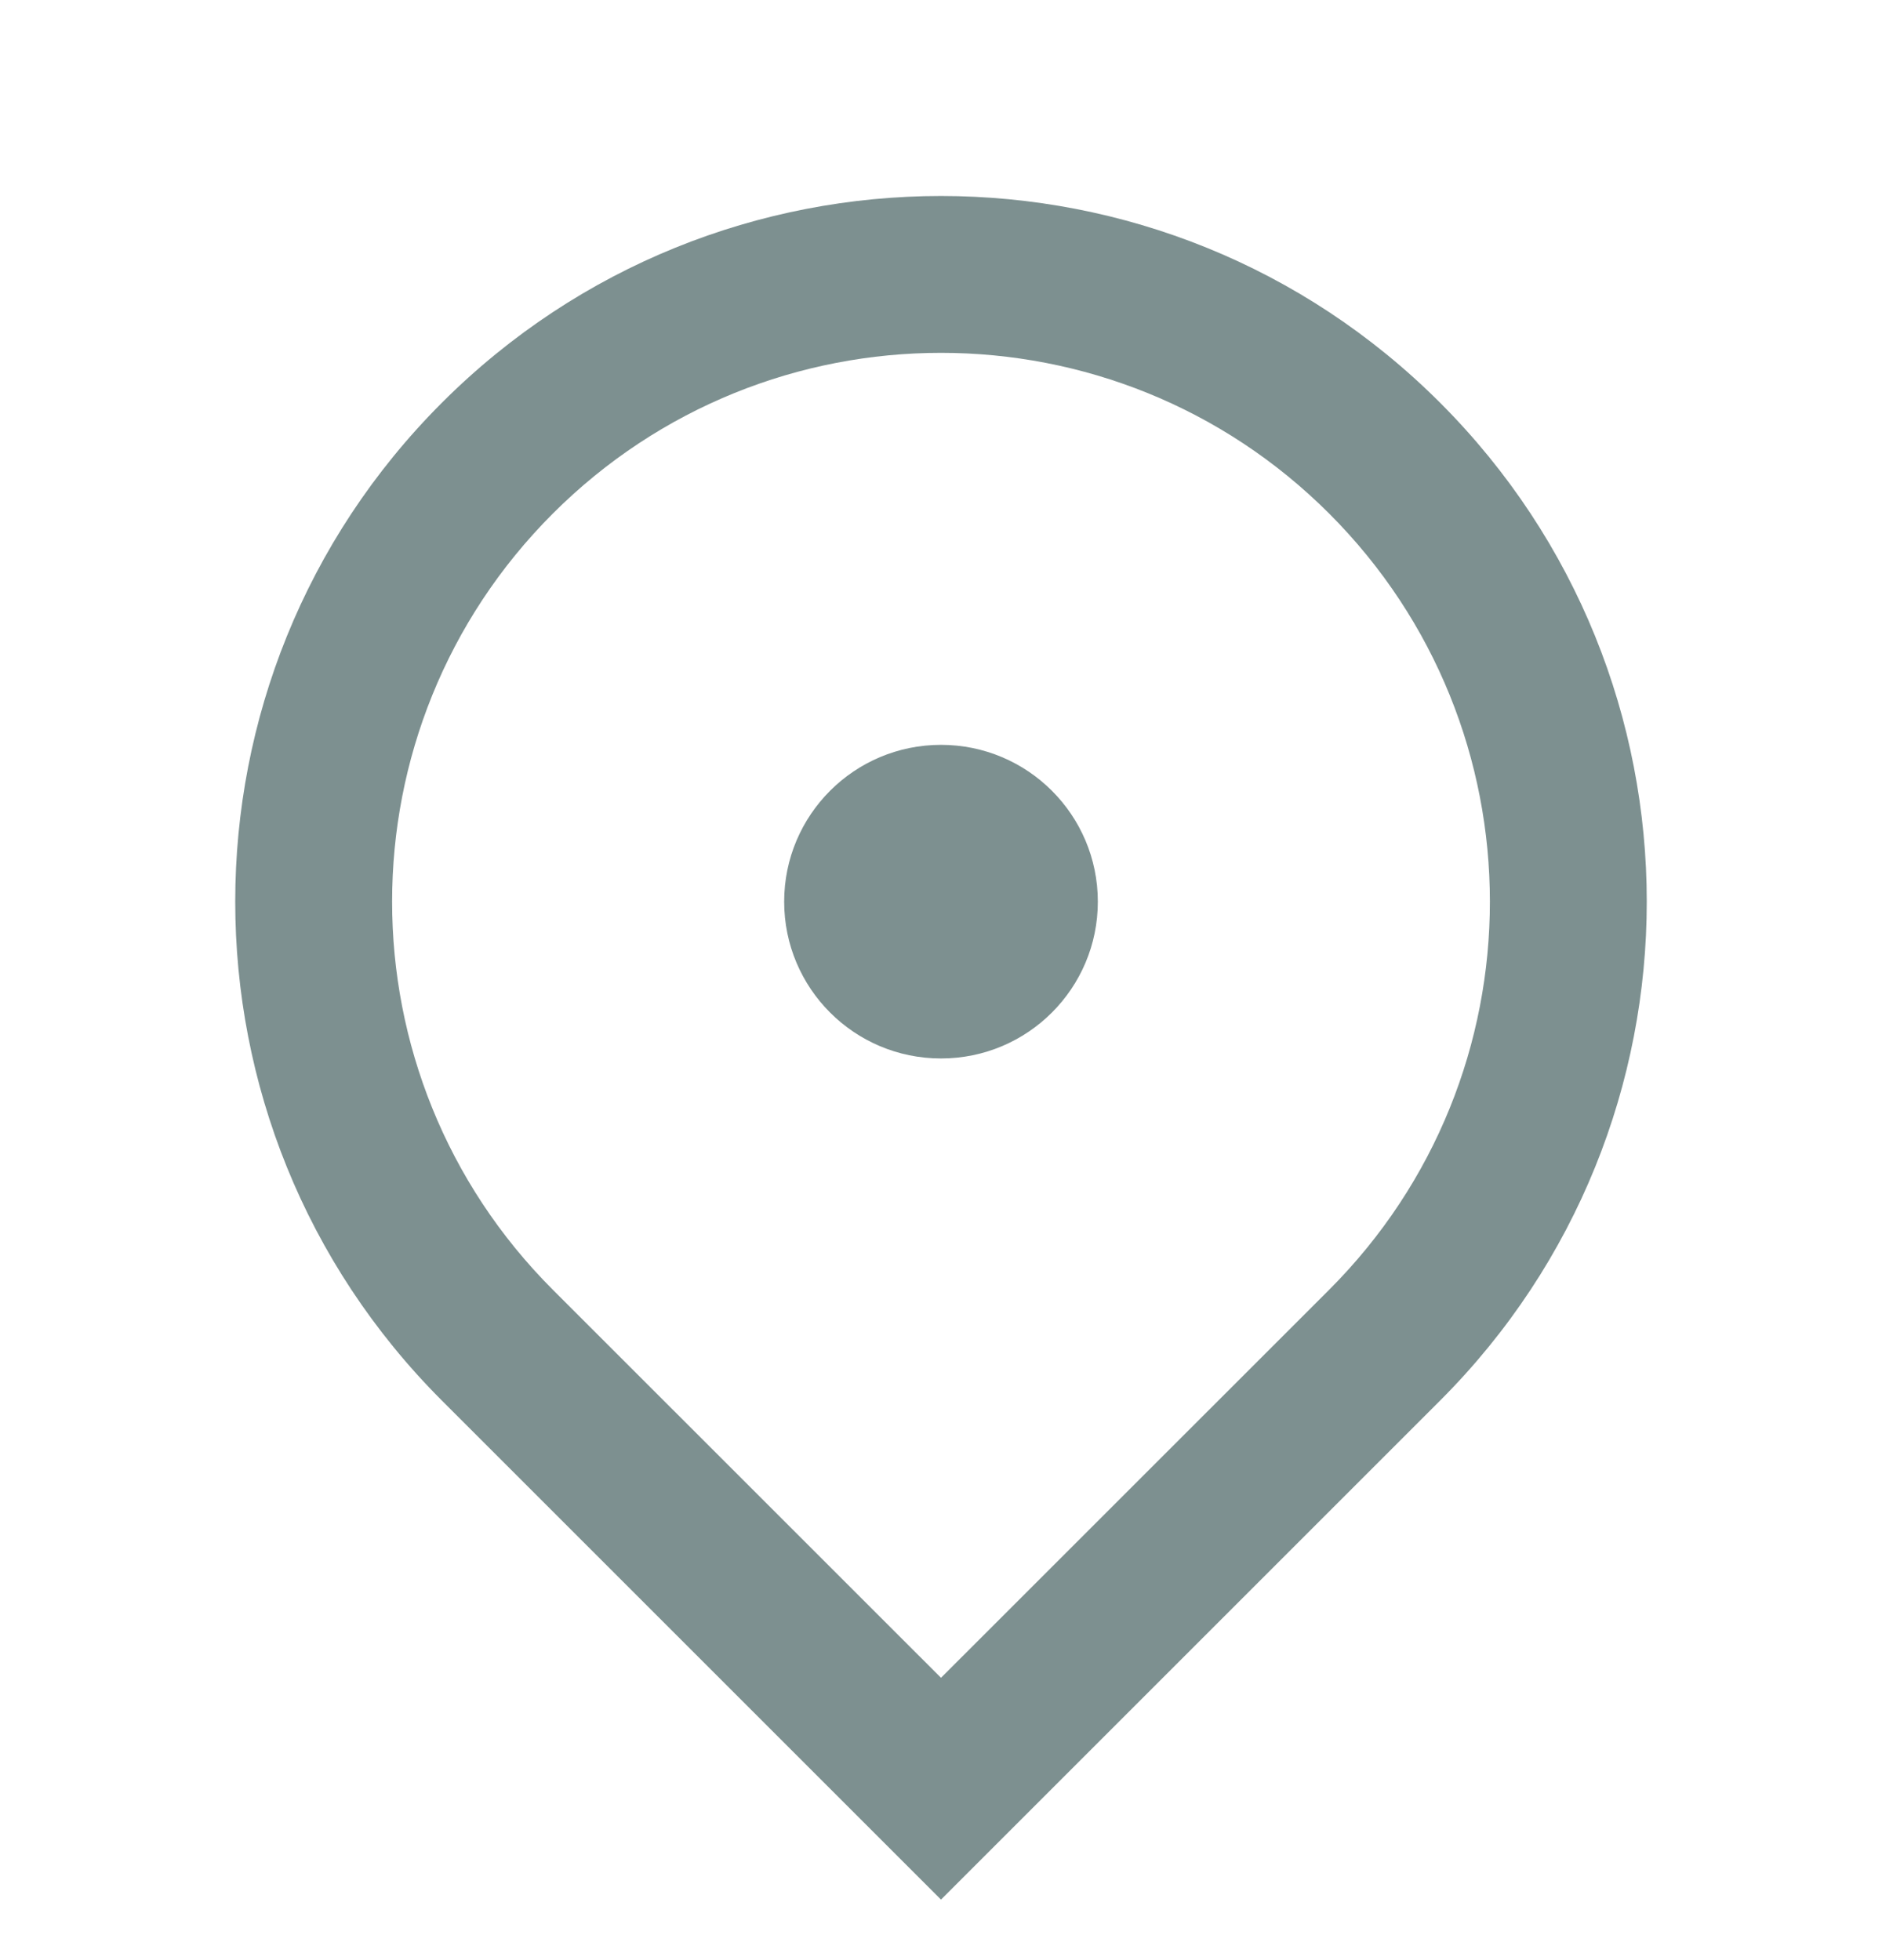 <svg width="24" height="25" viewBox="0 0 24 25" fill="none" xmlns="http://www.w3.org/2000/svg">
<g clip-path="url(#clip0_459_362)">
<path d="M12 24.228L5.636 17.864C2.121 14.349 2.121 8.651 5.636 5.136C9.151 1.621 14.849 1.621 18.364 5.136C21.879 8.651 21.879 14.349 18.364 17.864L12 24.228ZM16.95 16.45C19.683 13.716 19.683 9.284 16.95 6.55C14.216 3.817 9.784 3.817 7.05 6.55C4.317 9.284 4.317 13.716 7.05 16.45L12 21.399L16.95 16.45ZM12 13.5C10.895 13.5 10 12.605 10 11.5C10 10.395 10.895 9.5 12 9.5C13.105 9.5 14 10.395 14 11.5C14 12.605 13.105 13.5 12 13.5Z" fill="#7D9090"/>
</g>
<defs>
<clipPath id="clip0_459_362">
<rect width="24" height="24" fill="white" transform="translate(0 0.5)"/>
</clipPath>
</defs>
</svg>
